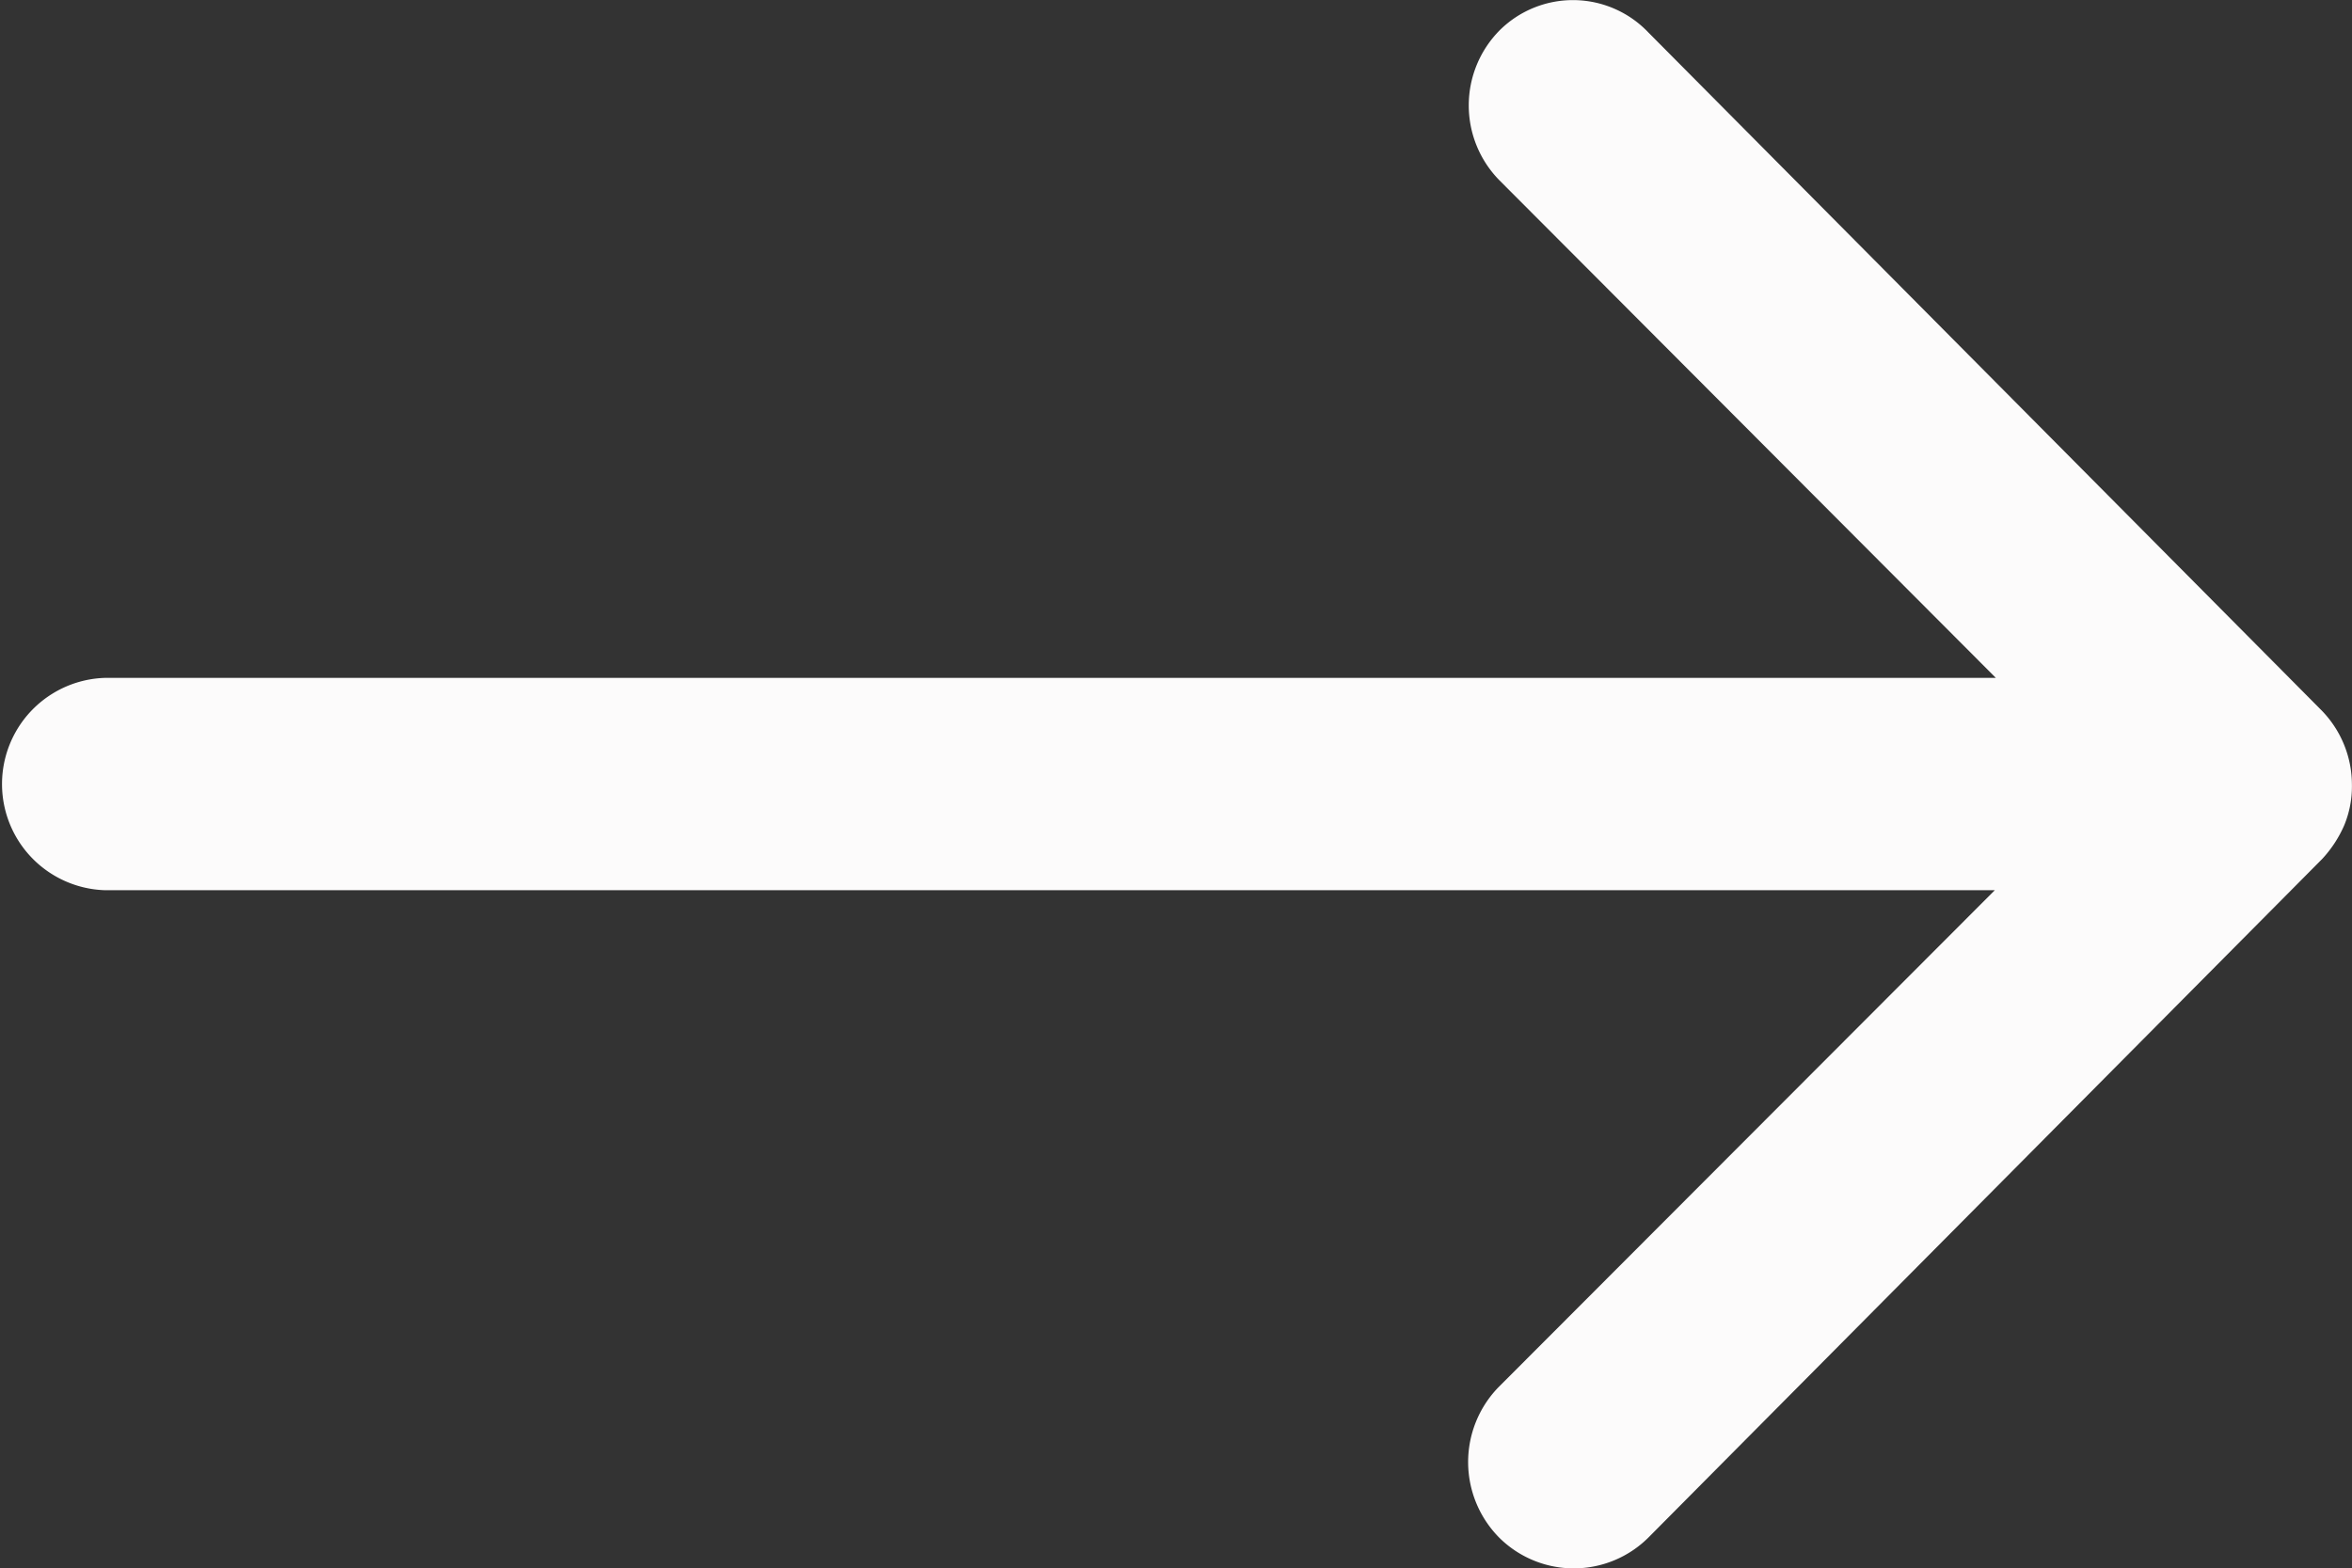 <svg xmlns="http://www.w3.org/2000/svg" width="30" height="20.008" viewBox="0 0 30 20.008">
  <rect x="0" y="0" width="30" height="20.008" fill="#333333" stroke="none"/>
  <path id="Icon_ionic-ios-arrow-round-forward" data-name="Icon ionic-ios-arrow-round-forward" d="M27.007,11.635A1.362,1.362,0,0,0,27,13.552L33.332,19.9H9.219a1.355,1.355,0,0,0,0,2.709h24.1l-6.336,6.346A1.371,1.371,0,0,0,27,30.871a1.349,1.349,0,0,0,1.907-.01l8.586-8.649h0a1.521,1.521,0,0,0,.281-.427,1.293,1.293,0,0,0,.1-.521,1.358,1.358,0,0,0-.386-.948L28.9,11.666A1.327,1.327,0,0,0,27.007,11.635Z" transform="translate(-7.875 -11.252)" fill="#fcfbfb"/>
</svg>
